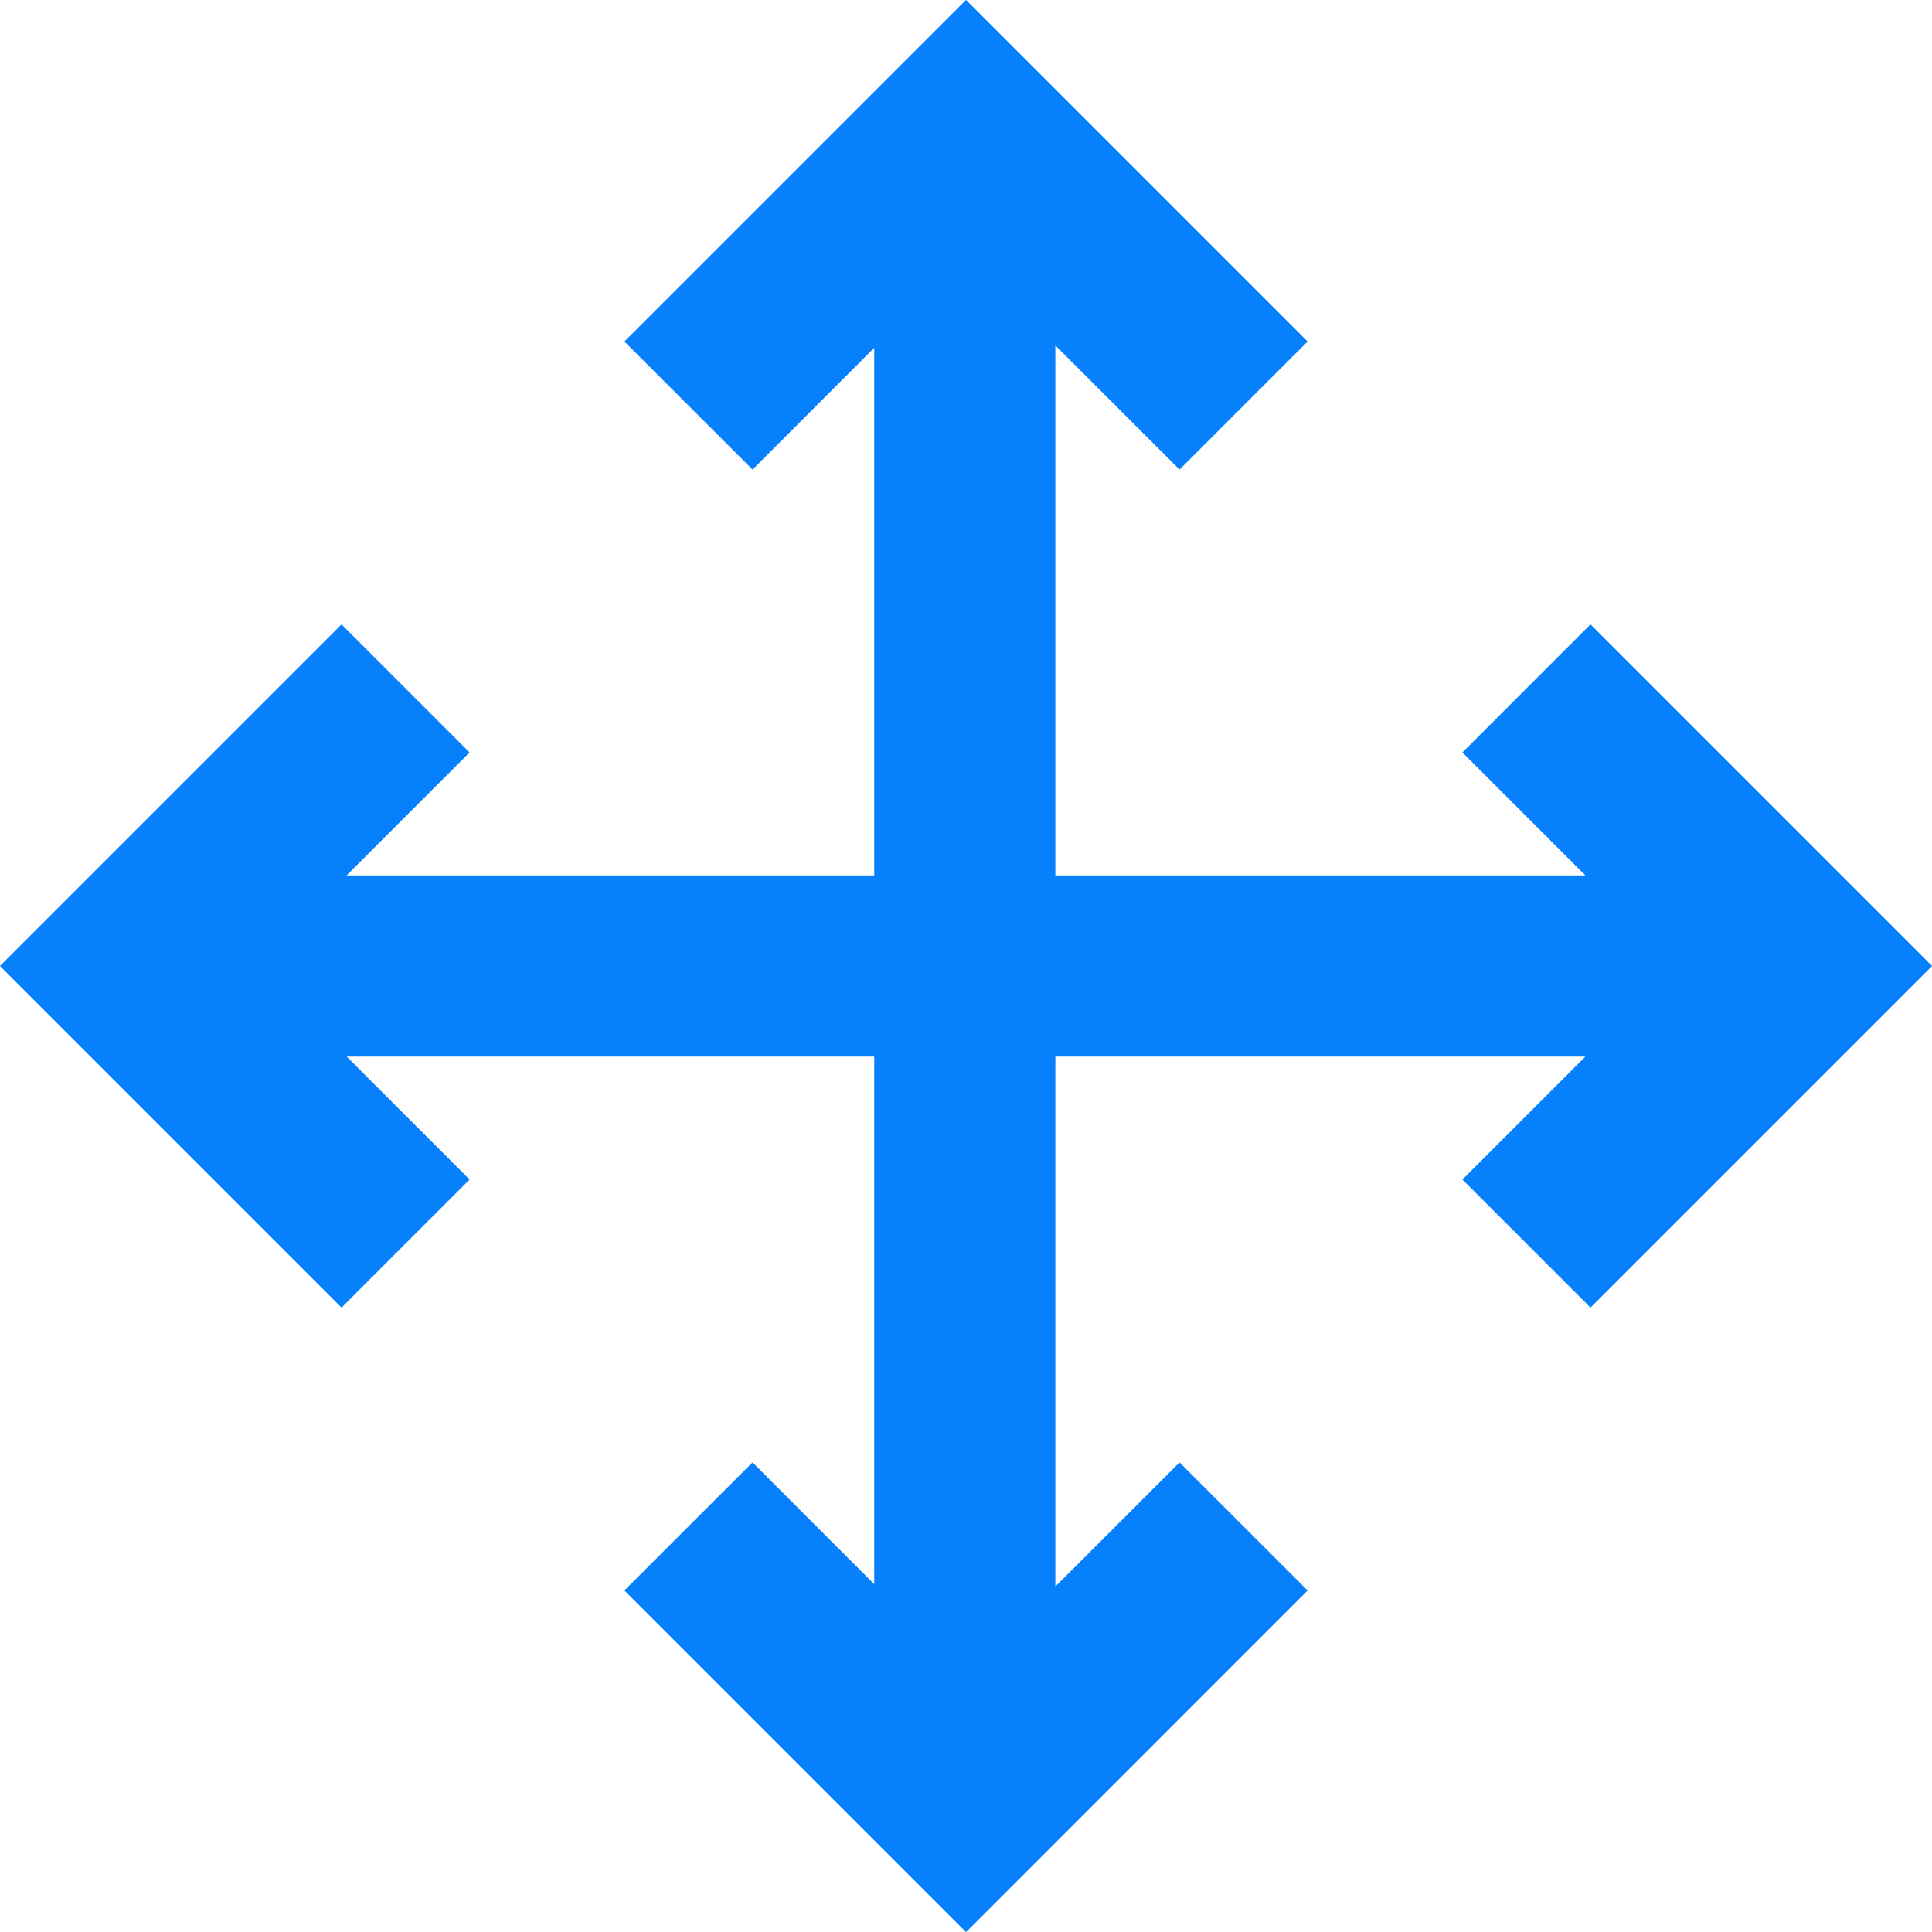 <svg width="32" height="32" viewBox="0 0 32 32" fill="none" xmlns="http://www.w3.org/2000/svg">
<path fill-rule="evenodd" clip-rule="evenodd" d="M16 0.001L16.002 0L21.658 5.657L19.537 7.778L17.48 5.722V14.5H26.259L24.222 12.463L26.343 10.342L32 15.999L31.999 16L32 16.001L26.343 21.658L24.222 19.537L26.259 17.5H17.48V26.278L19.537 24.222L21.658 26.343L16.002 32L16 31.999L15.999 32L10.342 26.343L12.464 24.222L14.48 26.239V17.5H5.742L7.778 19.537L5.657 21.658L0 16.001L0.001 16L0 15.999L5.657 10.342L7.778 12.463L5.741 14.5H14.48V5.761L12.464 7.778L10.342 5.657L15.999 0L16 0.001Z" fill="#0680FB"/>
</svg>
